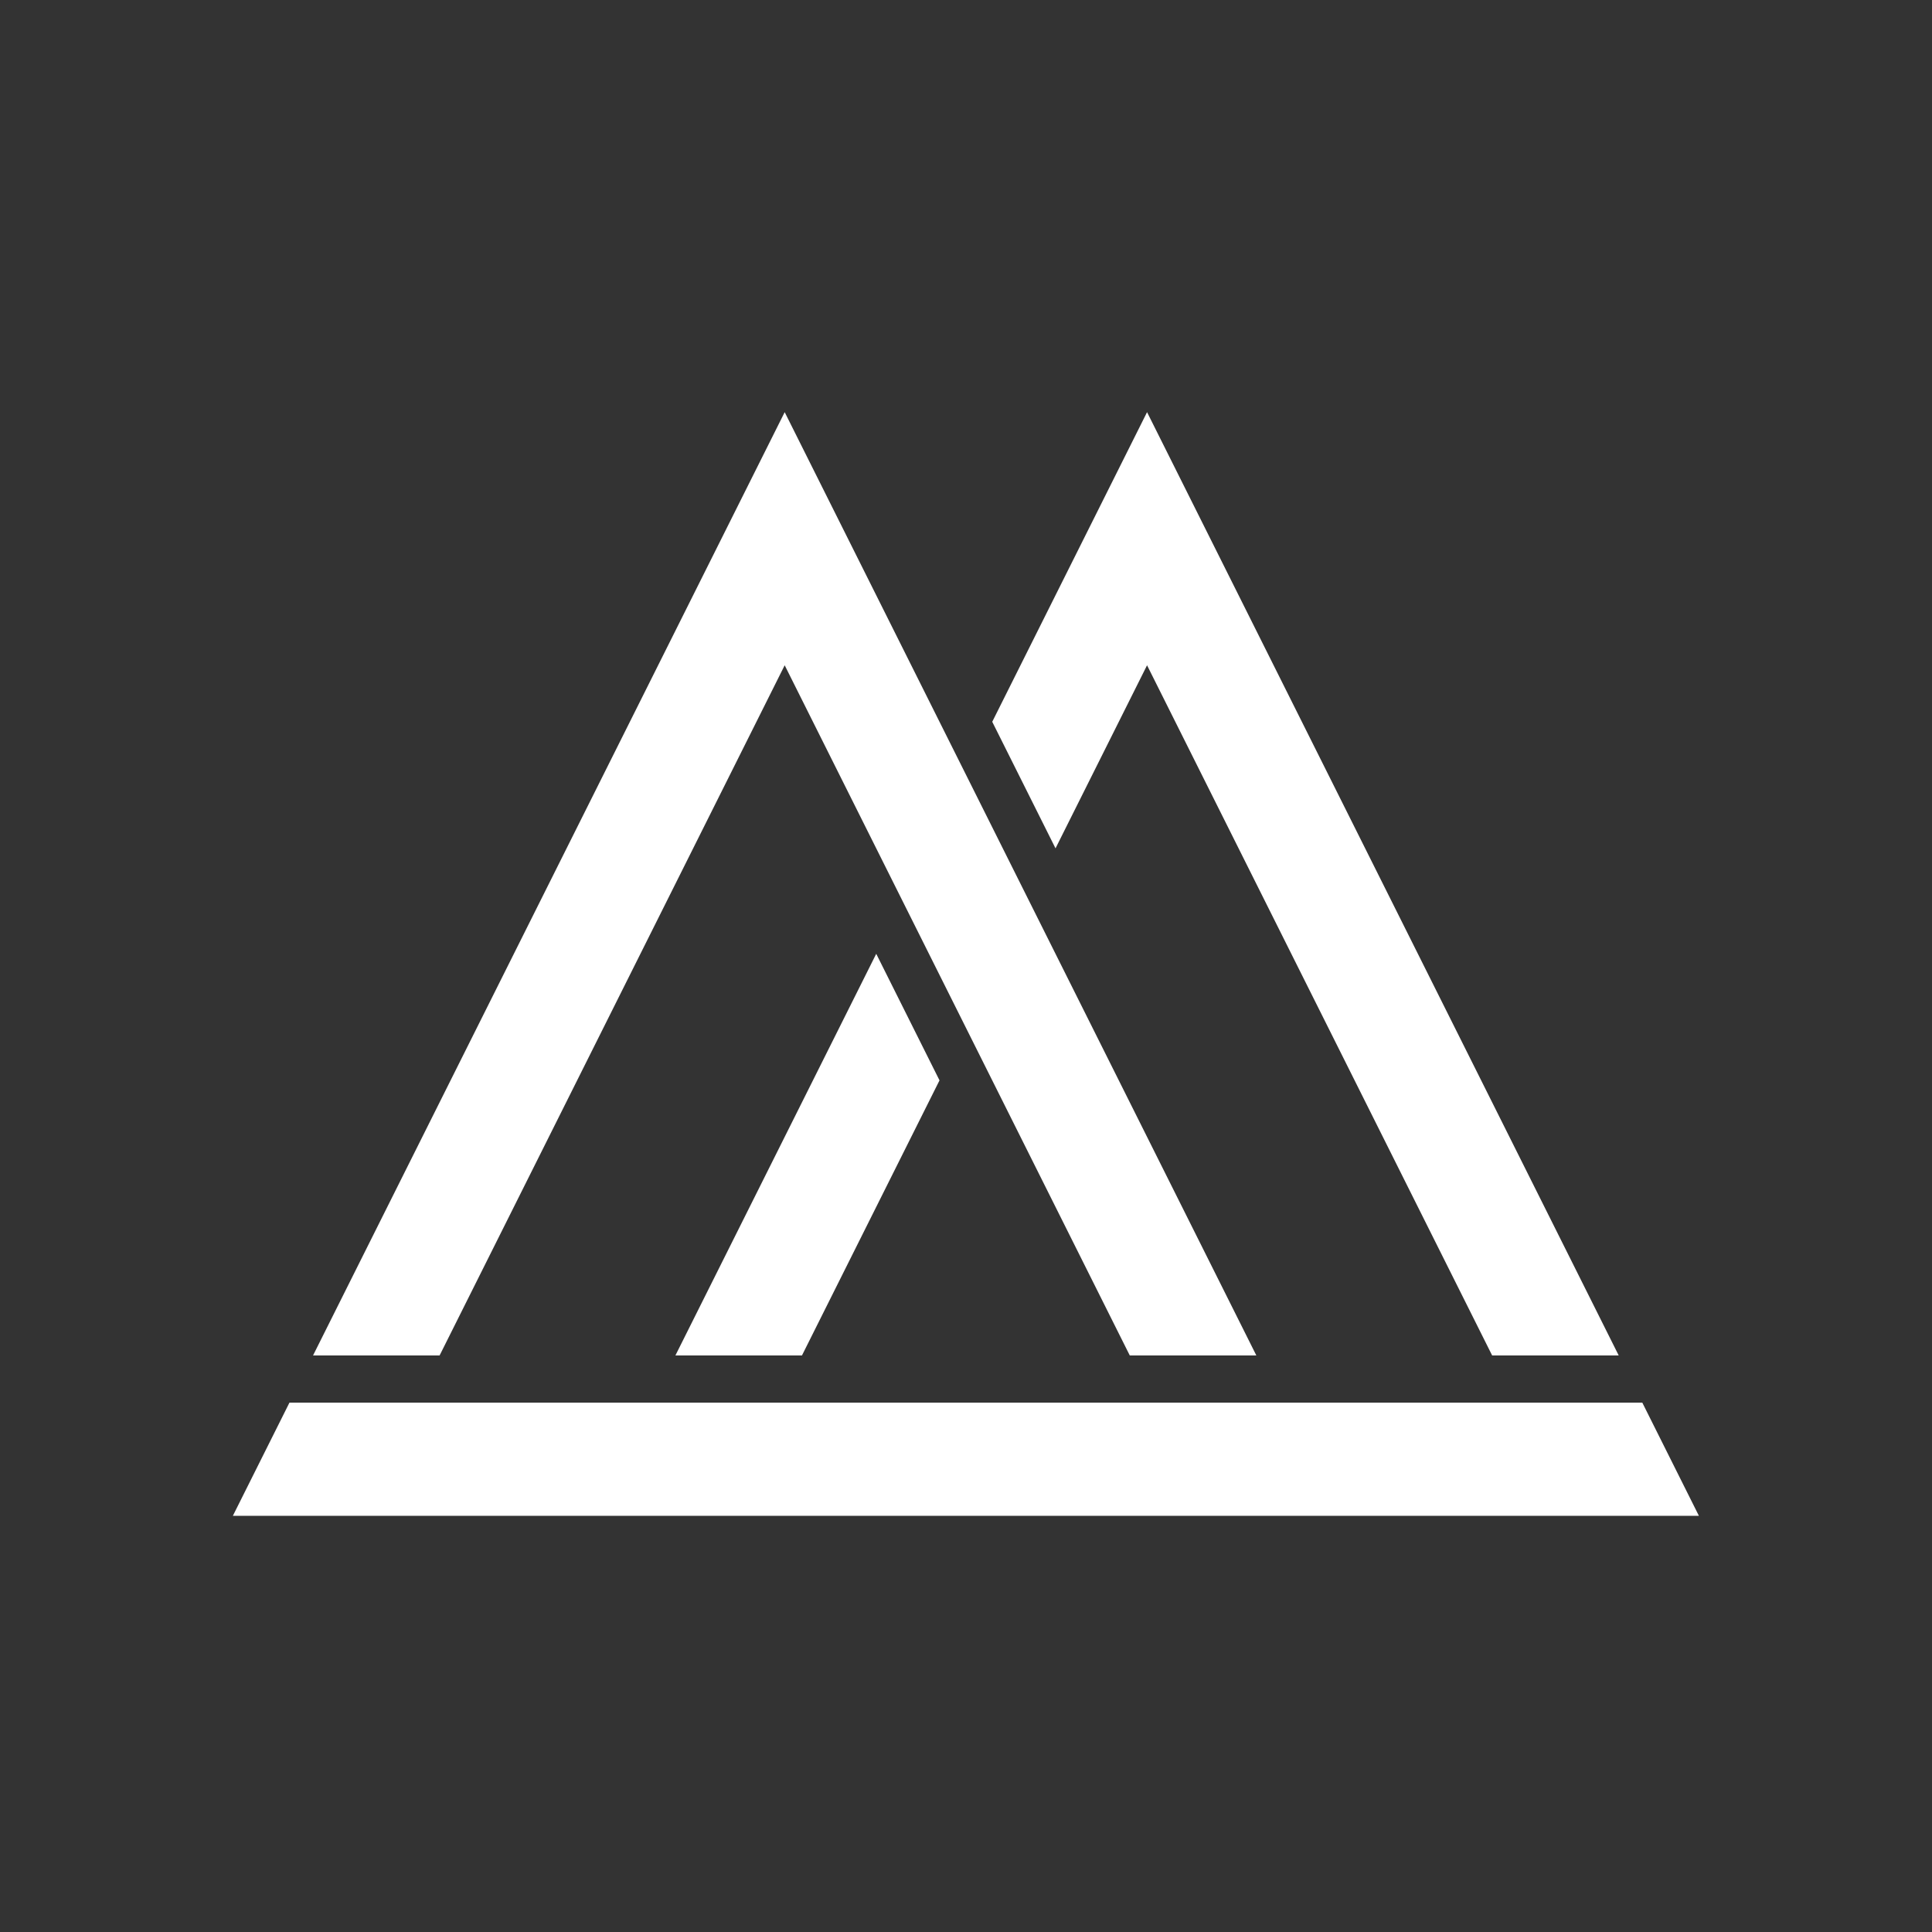 <svg xmlns="http://www.w3.org/2000/svg" id="Layer_2" viewBox="0 0 1000.125 1000.125"><rect x="0" y="0" width="1000.125" height="1000.125" fill="#333333" stroke="none"/><defs><style>.cls-1{fill:#fff;}</style></defs><polygon class="cls-1" points="593.789 213.357 513.647 373.641 546.404 439.155 593.789 344.385 593.789 344.386 772.429 701.665 837.943 701.665 593.789 213.357"></polygon><polygon class="cls-1" points="442.195 516.544 349.641 701.653 415.155 701.653 474.952 582.058 486.349 559.264 453.593 493.75 442.195 516.544"></polygon><polygon class="cls-1" points="149.846 726.081 120.547 784.679 879.453 784.679 850.154 726.081 149.846 726.081"></polygon><polygon class="cls-1" points="406.205 213.357 162.057 701.653 227.571 701.653 406.205 344.386 584.845 701.665 650.359 701.665 406.205 213.357"></polygon></svg>